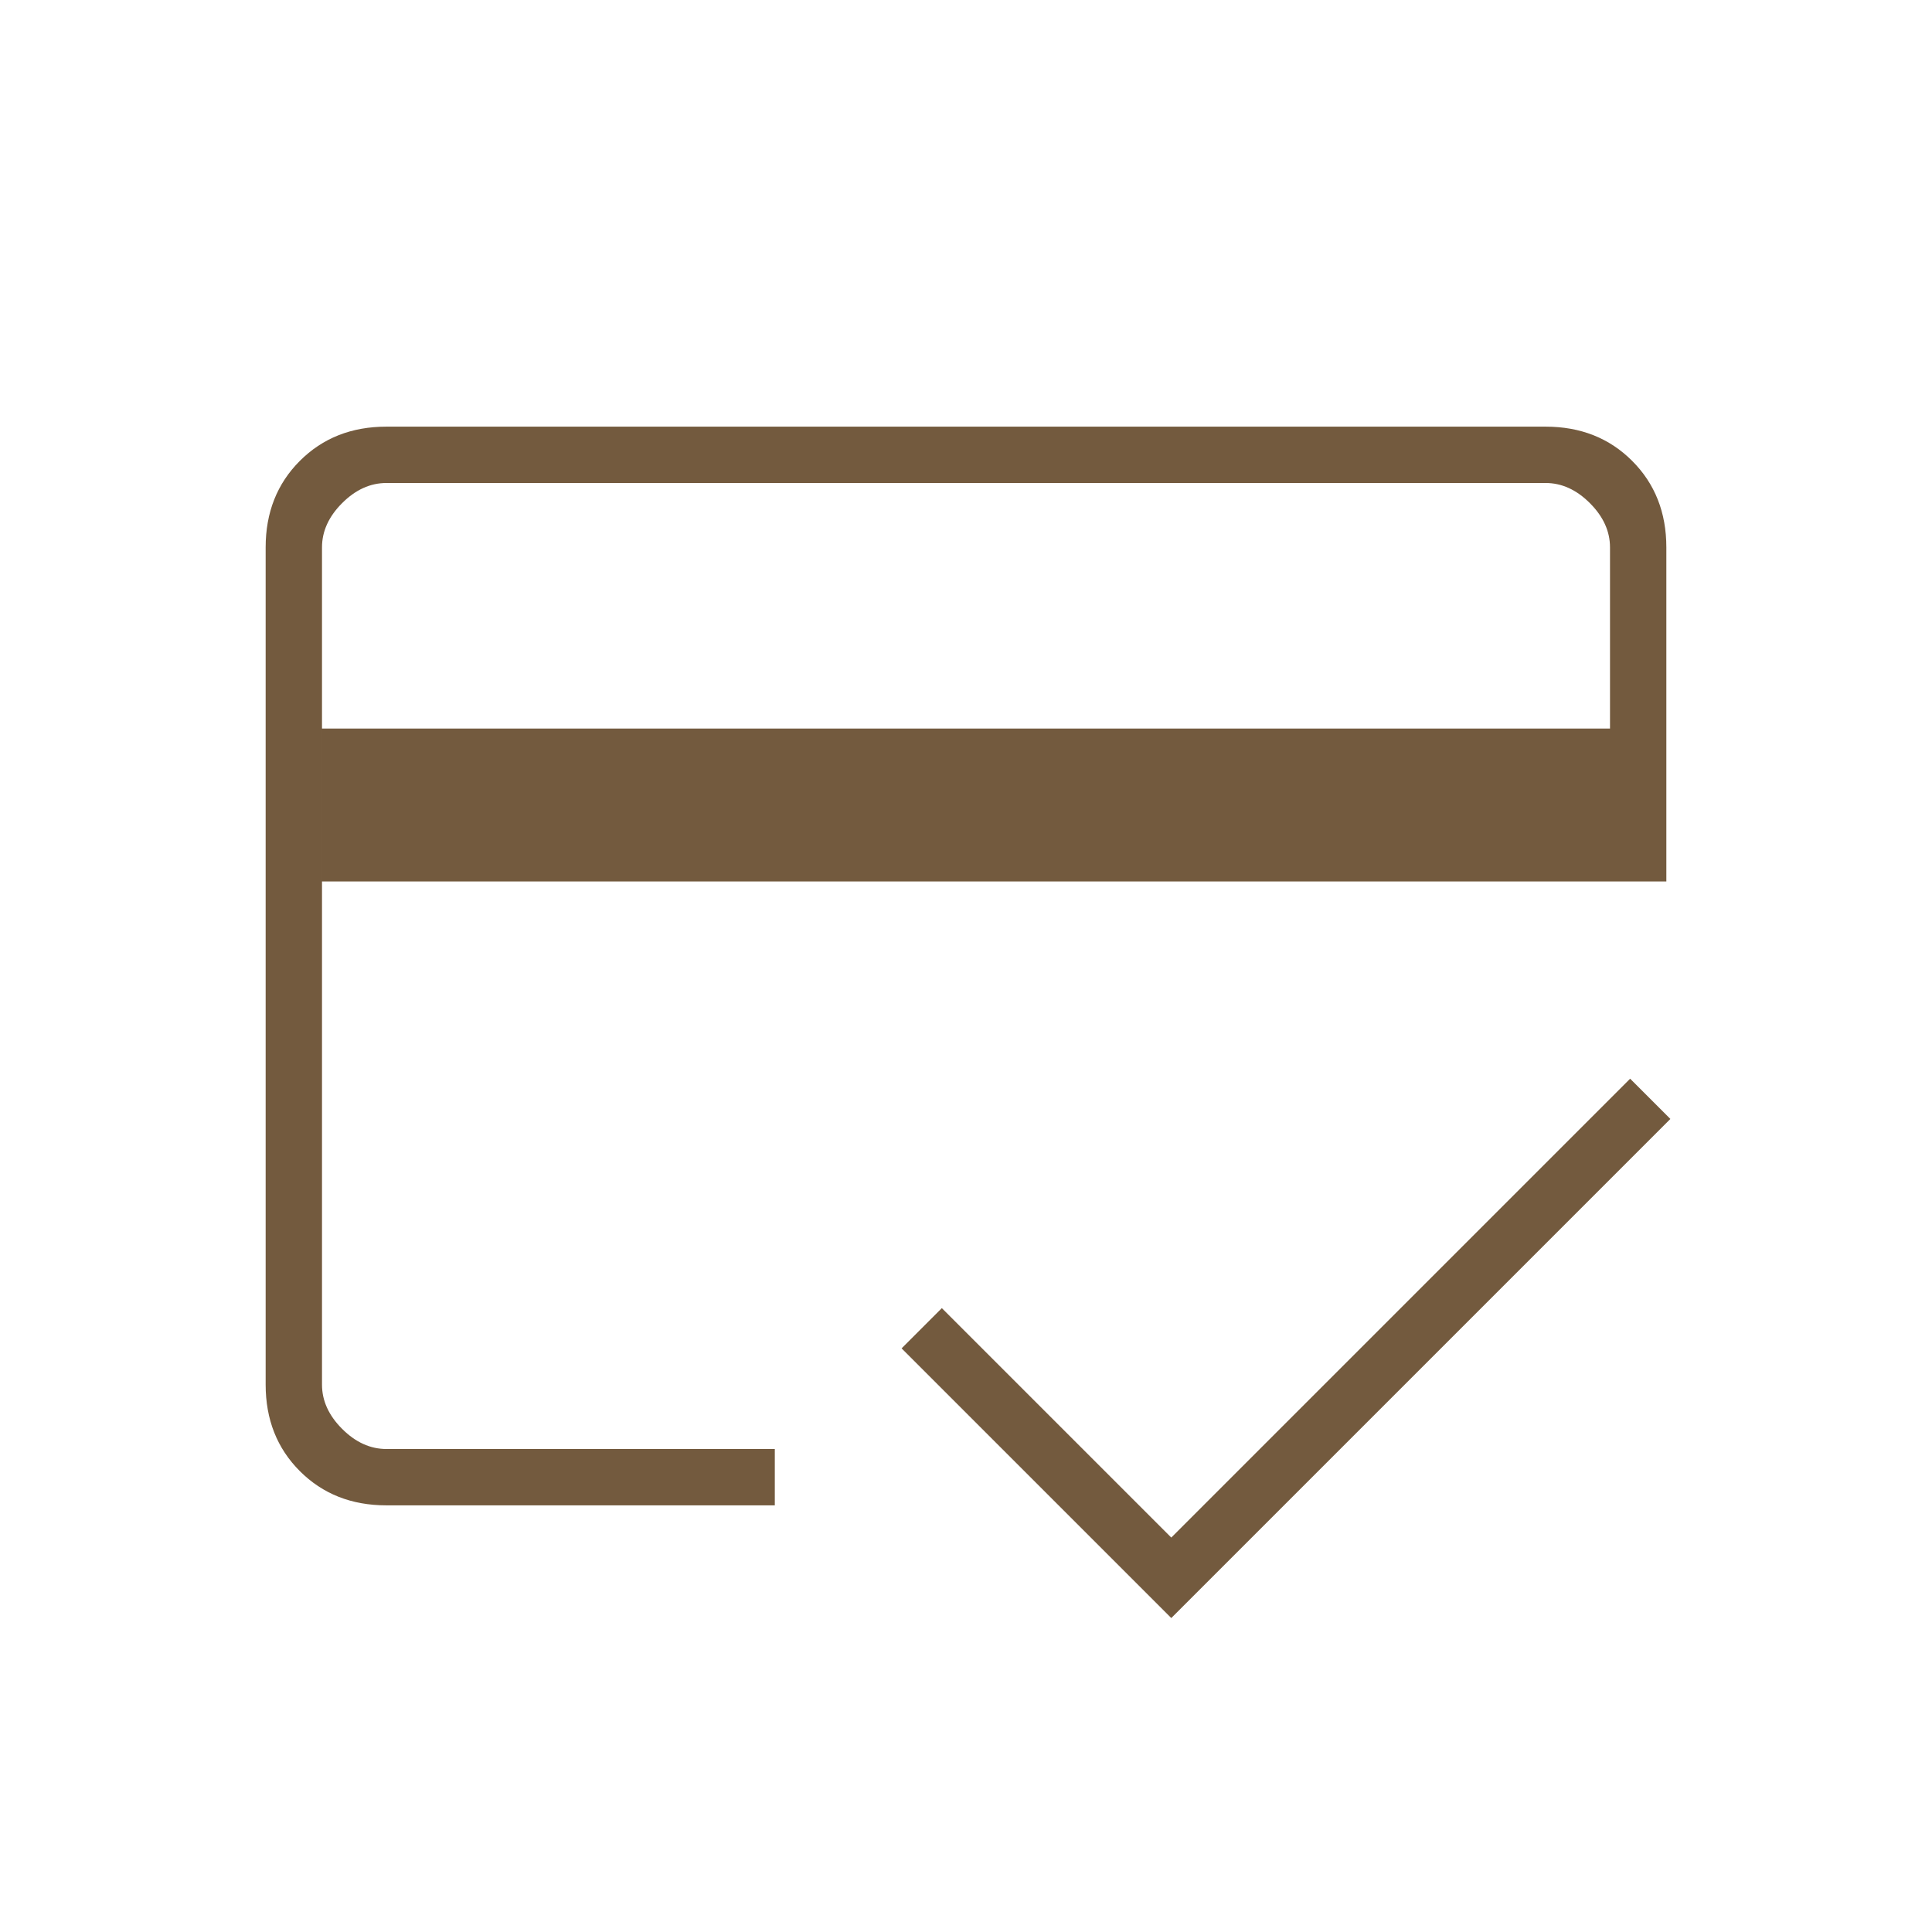 <svg fill="#735A3E" width="24px" viewBox="0 -960 960 960" height="24px" xmlns="http://www.w3.org/2000/svg"><path d="M160-598h640v-90q0-12-10-22t-22-10H192q-12 0-22 10t-10 22v90Zm-28-90q0-26 17-43t43-17h576q26 0 43 17t17 43v166H160v250q0 12 10 22t22 10h193v28H192q-26 0-43-17t-17-43v-416Zm450 532L448-290l20-20 114 114 228-228 20 20-248 248ZM160-688v416q0 12 10 22t22 10h-32v-183 114-411h32q-12 0-22 10t-10 22Z"></path></svg>